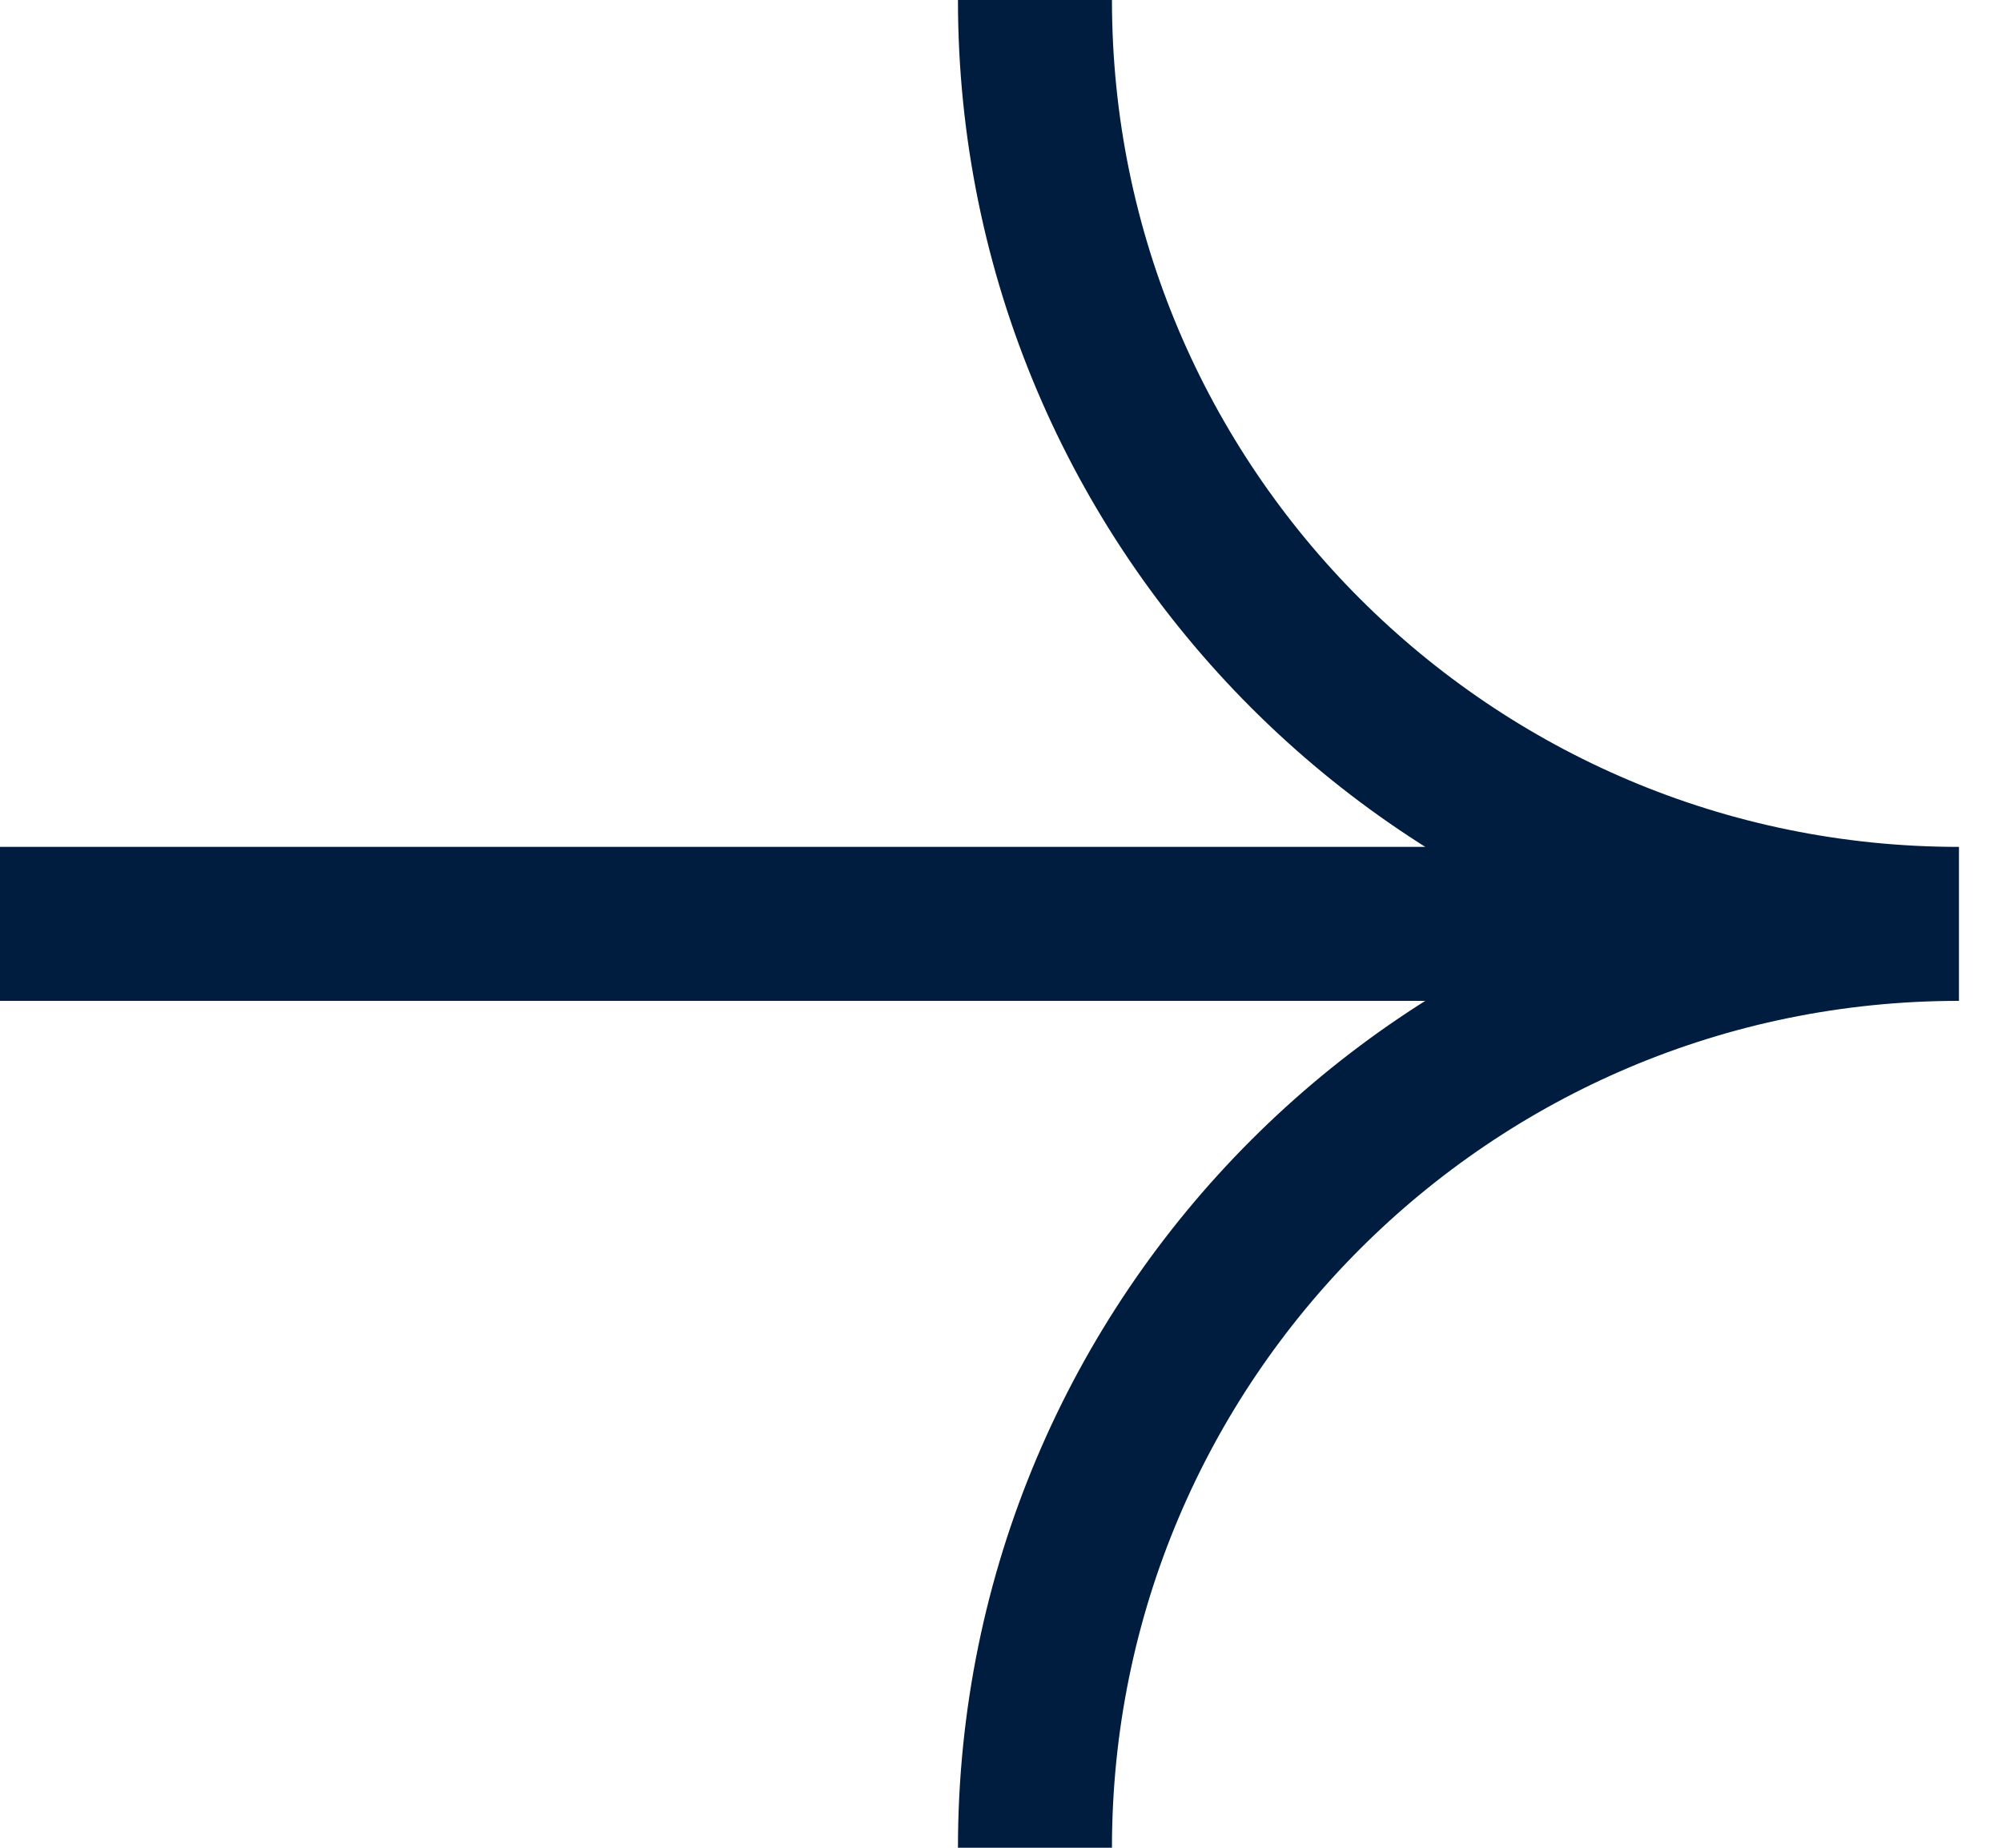 <svg width="26" height="24" viewBox="0 0 26 24" fill="none" xmlns="http://www.w3.org/2000/svg">
<path d="M25.441 12C18.814 12 13.441 17.373 13.441 24M25.441 12C18.814 12 13.441 6.627 13.441 0M25.441 12H-1.58906e-05" stroke="#001D3F" stroke-width="2"/>
</svg>
